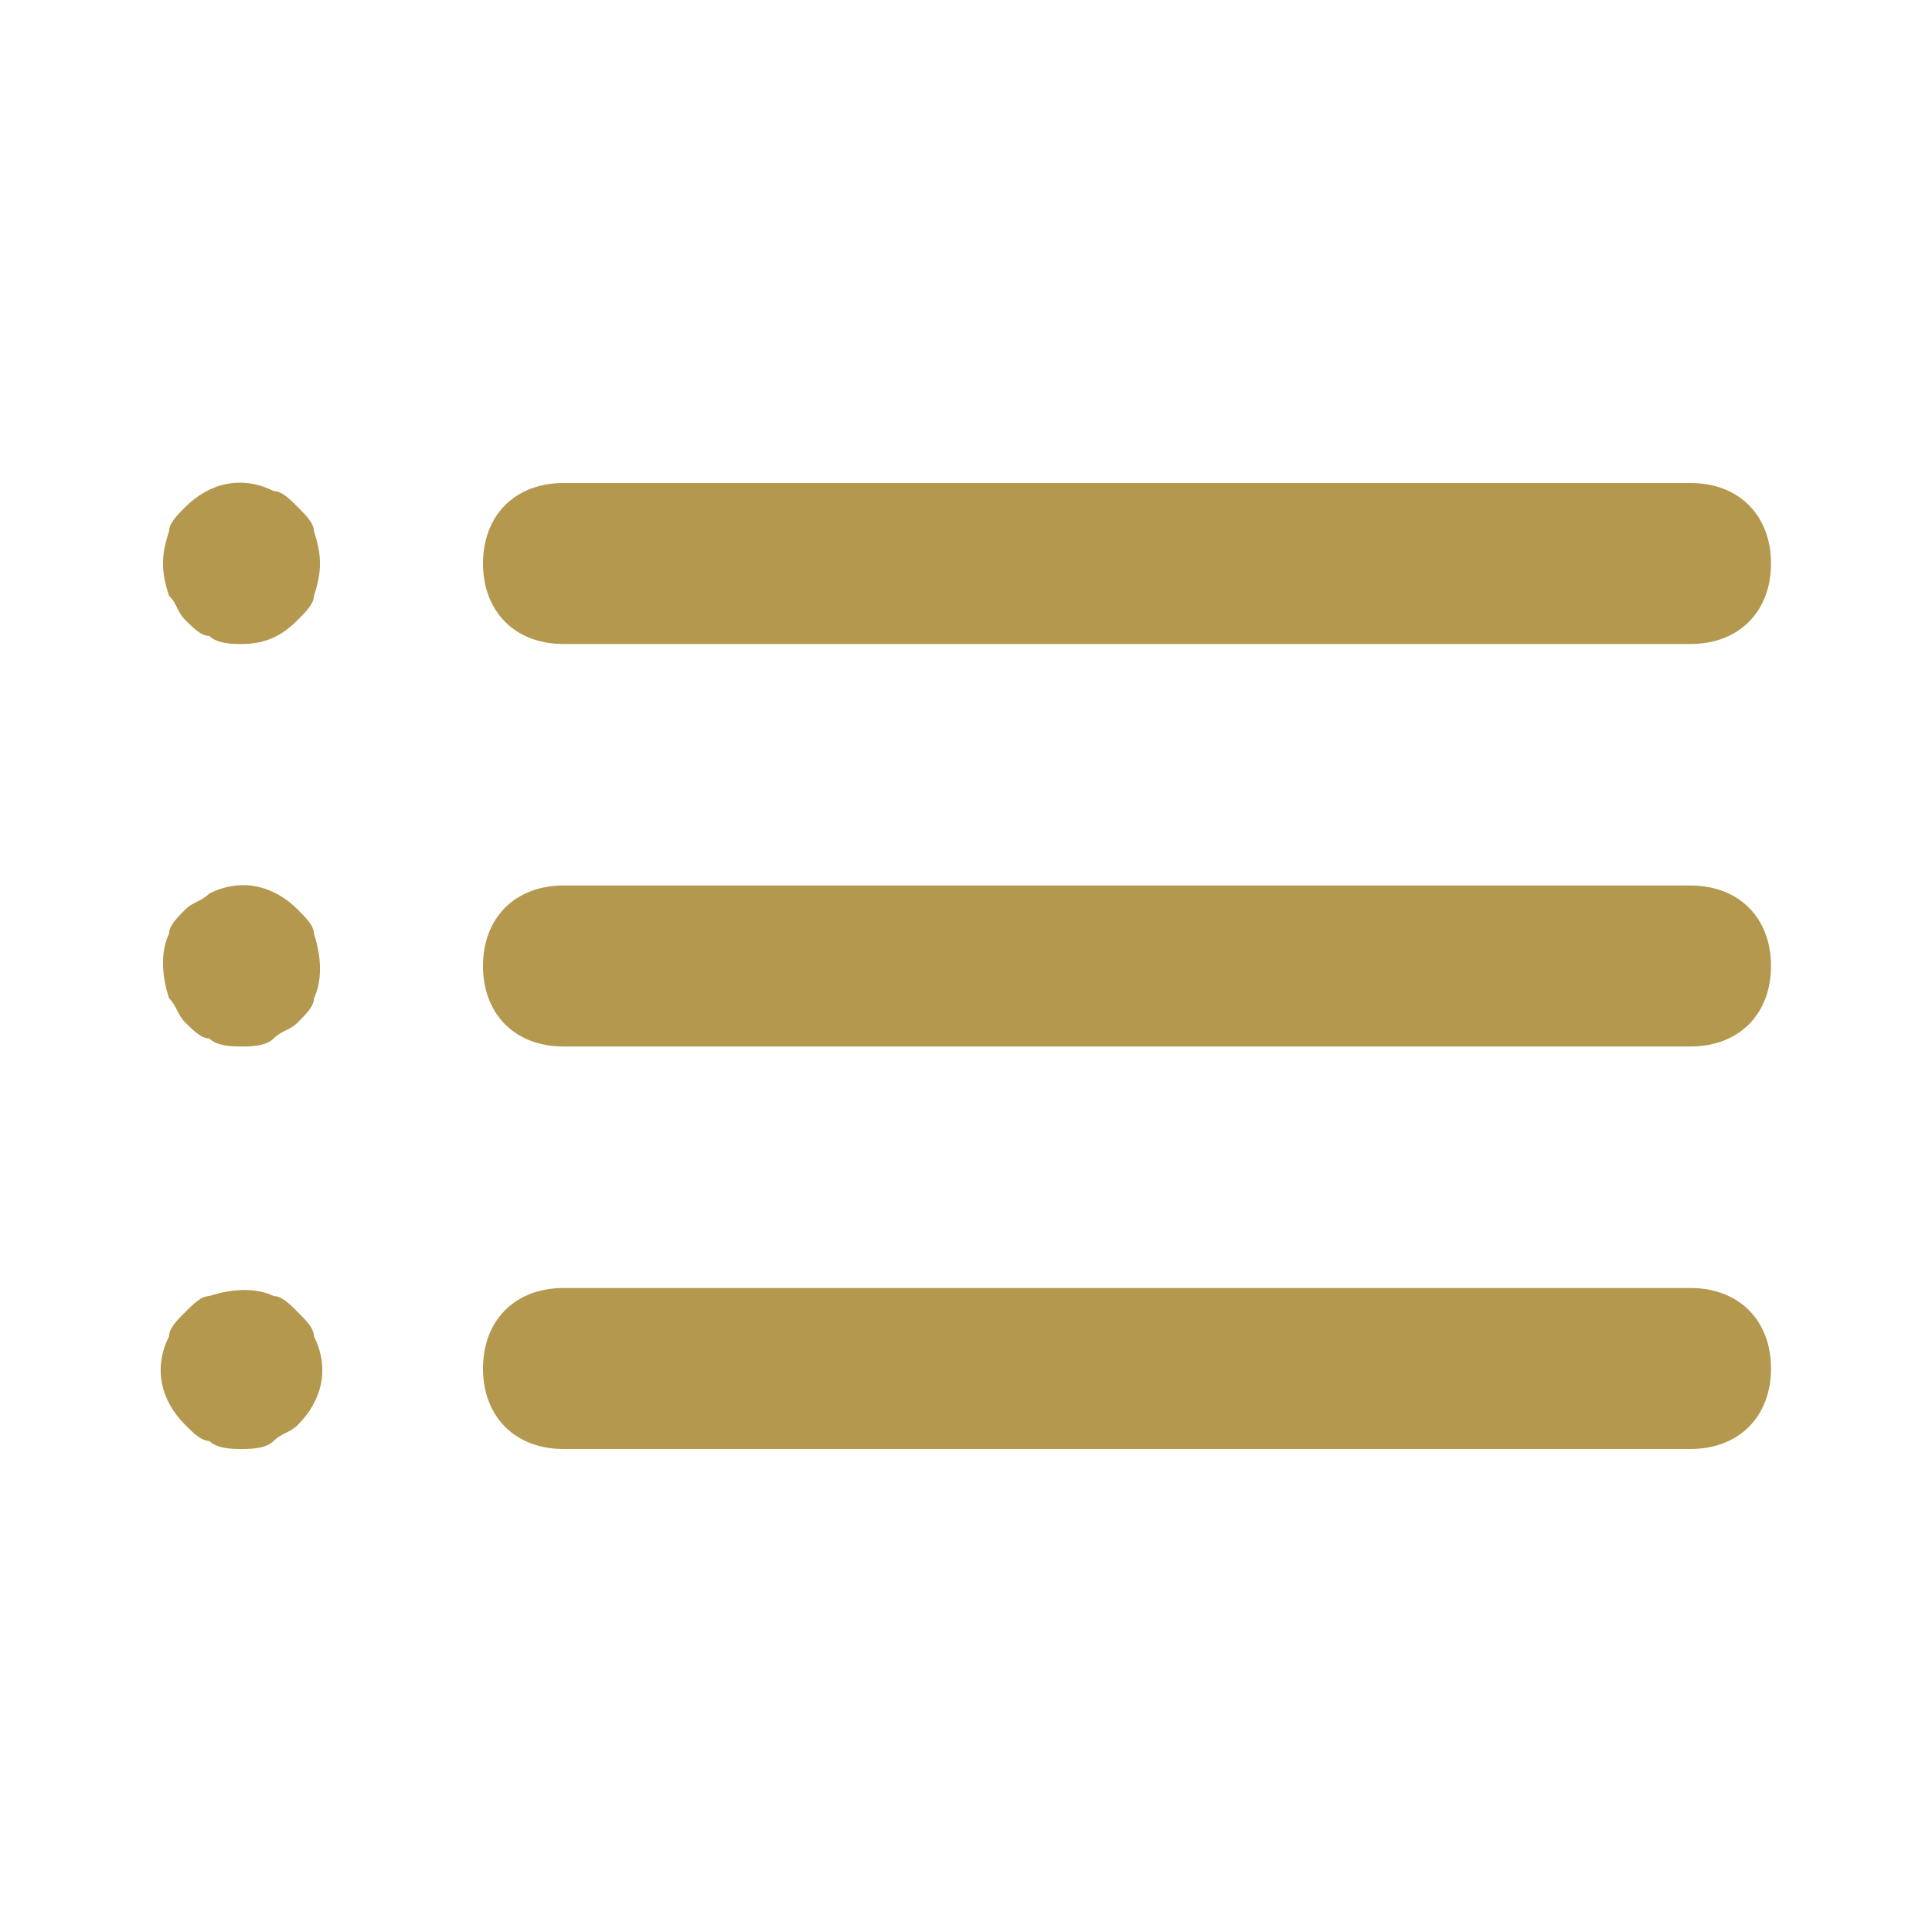 <svg width="36" height="36" viewBox="0 0 36 36" fill="none" xmlns="http://www.w3.org/2000/svg">
<path d="M10.5 12H31.5C32.4 12 33 11.4 33 10.5C33 9.6 32.4 9 31.5 9H10.5C9.6 9 9 9.6 9 10.5C9 11.4 9.6 12 10.5 12ZM31.5 16.5H10.5C9.6 16.5 9 17.1 9 18C9 18.9 9.6 19.5 10.5 19.5H31.5C32.4 19.5 33 18.9 33 18C33 17.1 32.4 16.5 31.5 16.5ZM31.5 24H10.5C9.6 24 9 24.6 9 25.5C9 26.4 9.6 27 10.5 27H31.5C32.4 27 33 26.4 33 25.5C33 24.6 32.4 24 31.5 24ZM5.55 9.45C5.4 9.3 5.25 9.15 5.1 9.15C4.5 8.85 3.9 9 3.45 9.45C3.3 9.6 3.15 9.75 3.15 9.9C3 10.35 3 10.65 3.15 11.1C3.3 11.25 3.3 11.4 3.45 11.55C3.6 11.7 3.75 11.85 3.9 11.85C4.05 12 4.35 12 4.5 12C4.95 12 5.25 11.85 5.55 11.55C5.7 11.4 5.85 11.25 5.85 11.1C6 10.65 6 10.35 5.85 9.9C5.85 9.75 5.7 9.6 5.55 9.45ZM5.55 16.95C5.1 16.5 4.5 16.35 3.9 16.65C3.75 16.8 3.6 16.8 3.45 16.95C3.3 17.1 3.15 17.25 3.15 17.4C3 17.7 3 18.15 3.15 18.6C3.3 18.75 3.3 18.9 3.45 19.05C3.6 19.2 3.75 19.35 3.9 19.35C4.05 19.5 4.35 19.5 4.5 19.5C4.65 19.5 4.95 19.5 5.1 19.35C5.25 19.2 5.4 19.2 5.55 19.05C5.7 18.9 5.85 18.75 5.85 18.6C6 18.3 6 17.85 5.85 17.4C5.85 17.25 5.7 17.1 5.55 16.95ZM5.55 24.45C5.4 24.3 5.25 24.15 5.1 24.15C4.8 24 4.35 24 3.9 24.15C3.75 24.15 3.6 24.3 3.45 24.45C3.3 24.6 3.15 24.75 3.15 24.9C2.85 25.5 3 26.1 3.45 26.55C3.6 26.7 3.75 26.85 3.9 26.85C4.05 27 4.35 27 4.5 27C4.65 27 4.95 27 5.1 26.85C5.25 26.7 5.4 26.7 5.55 26.55C6 26.1 6.15 25.5 5.85 24.9C5.85 24.75 5.7 24.6 5.55 24.45Z" fill="#B4984E"/>
</svg>
